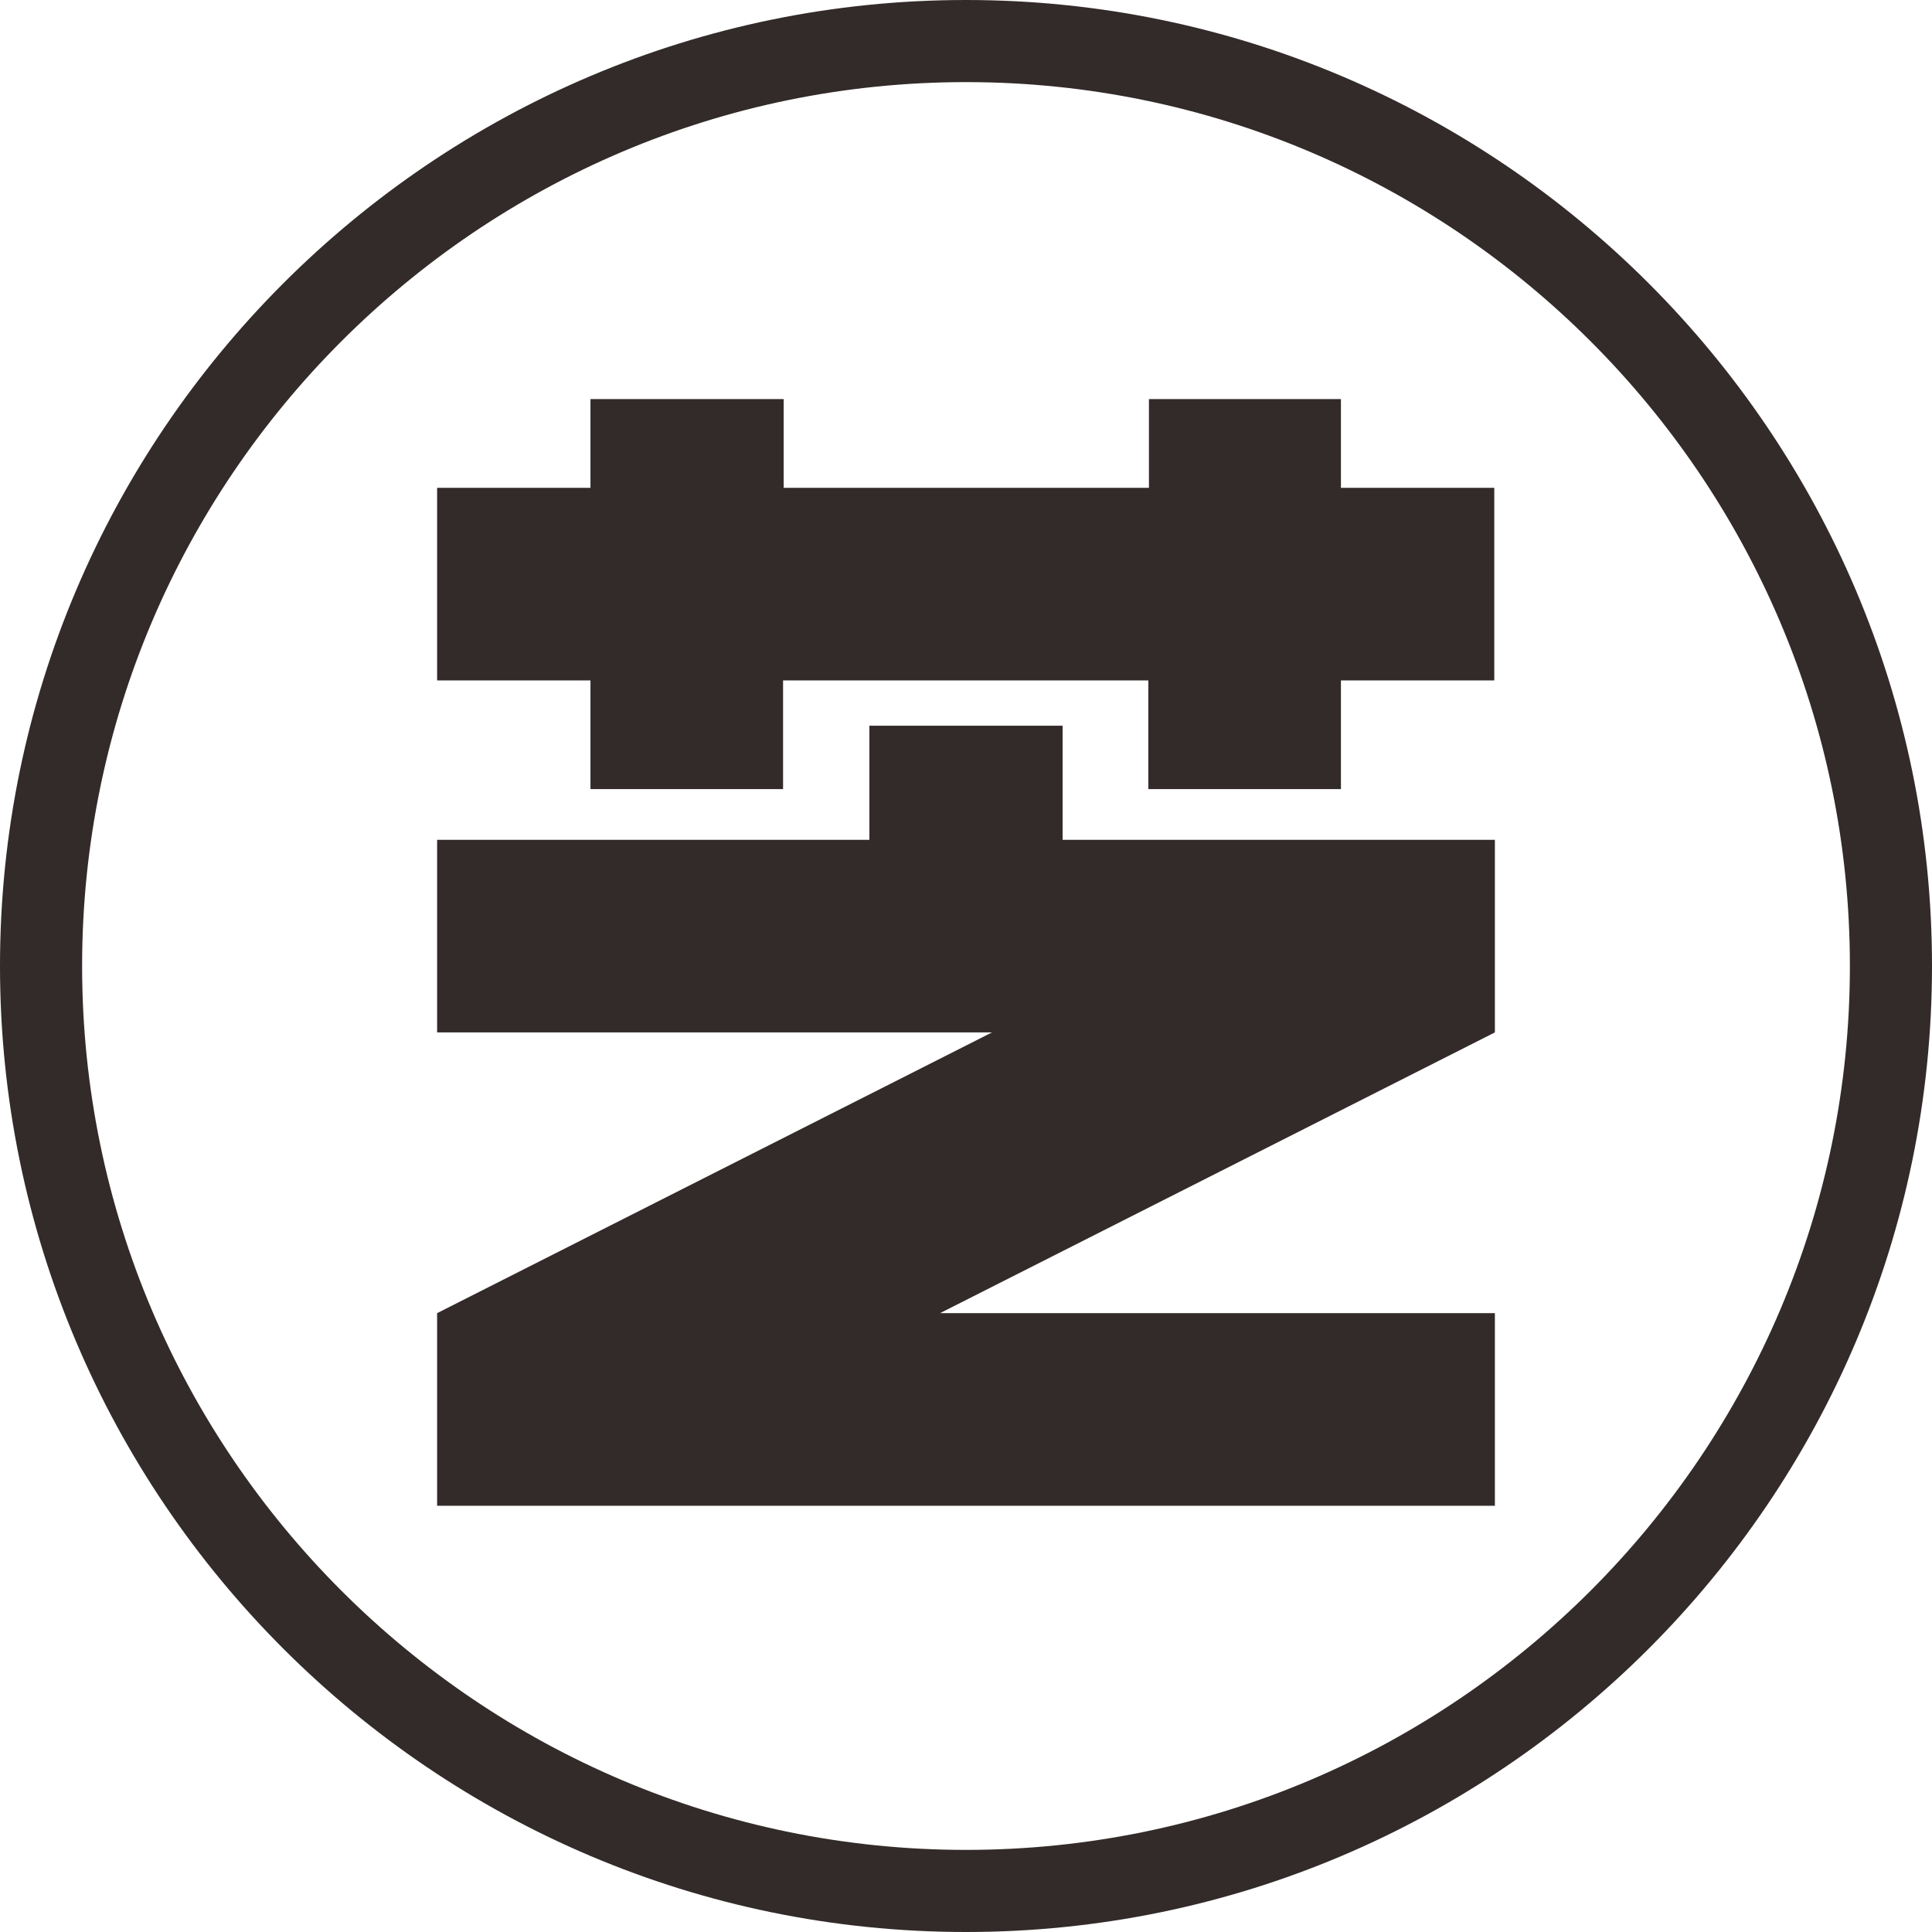 <?xml version="1.0" encoding="utf-8"?>
<!-- Generator: Adobe Illustrator 28.2.0, SVG Export Plug-In . SVG Version: 6.00 Build 0)  -->
<svg version="1.1" id="レイヤー_1" xmlns="http://www.w3.org/2000/svg" xmlns:xlink="http://www.w3.org/1999/xlink" x="0px"
	 y="0px" viewBox="0 0 32 32" style="enable-background:new 0 0 32 32;" xml:space="preserve">
<style>
    path {
        fill: #322B29;
    }
    @media (prefers-color-scheme: dark) {
        path {
            fill: white;
        }
    }
</style>
<g>
	<path id="パス_153_00000108300794257787805820000003762044226519822987_" class="st0" d="M16,0C7.18,0,0,7.18,0,16s7.18,16,16,16
		s16-7.18,16-16S24.82,0,16,0 M16,30.64C7.93,30.64,1.36,24.07,1.36,16S7.93,1.36,16,1.36S30.64,7.93,30.64,16S24.07,30.64,16,30.64
		"/>
	<path id="パス_154_00000096048483083488663770000001357674217455449758_" class="st0" d="M22.22,6.61h-3.19v1.47h-6.05V6.61H9.78
		v1.47H7.24v3.19h2.54v1.8h3.19v-1.8h6.05v1.8h3.19v-1.8h2.54V8.08h-2.54V6.61z"/>
	<path id="パス_155_00000126288094774517556880000004144191726435684764_" class="st0" d="M17.6,12.02H14.4v1.89H7.24v3.19h9.19
		l-9.19,4.65v3.19h17.52v-3.19h-9.19l9.19-4.65v-3.19H17.6V12.02z"/>
</g>
</svg>
